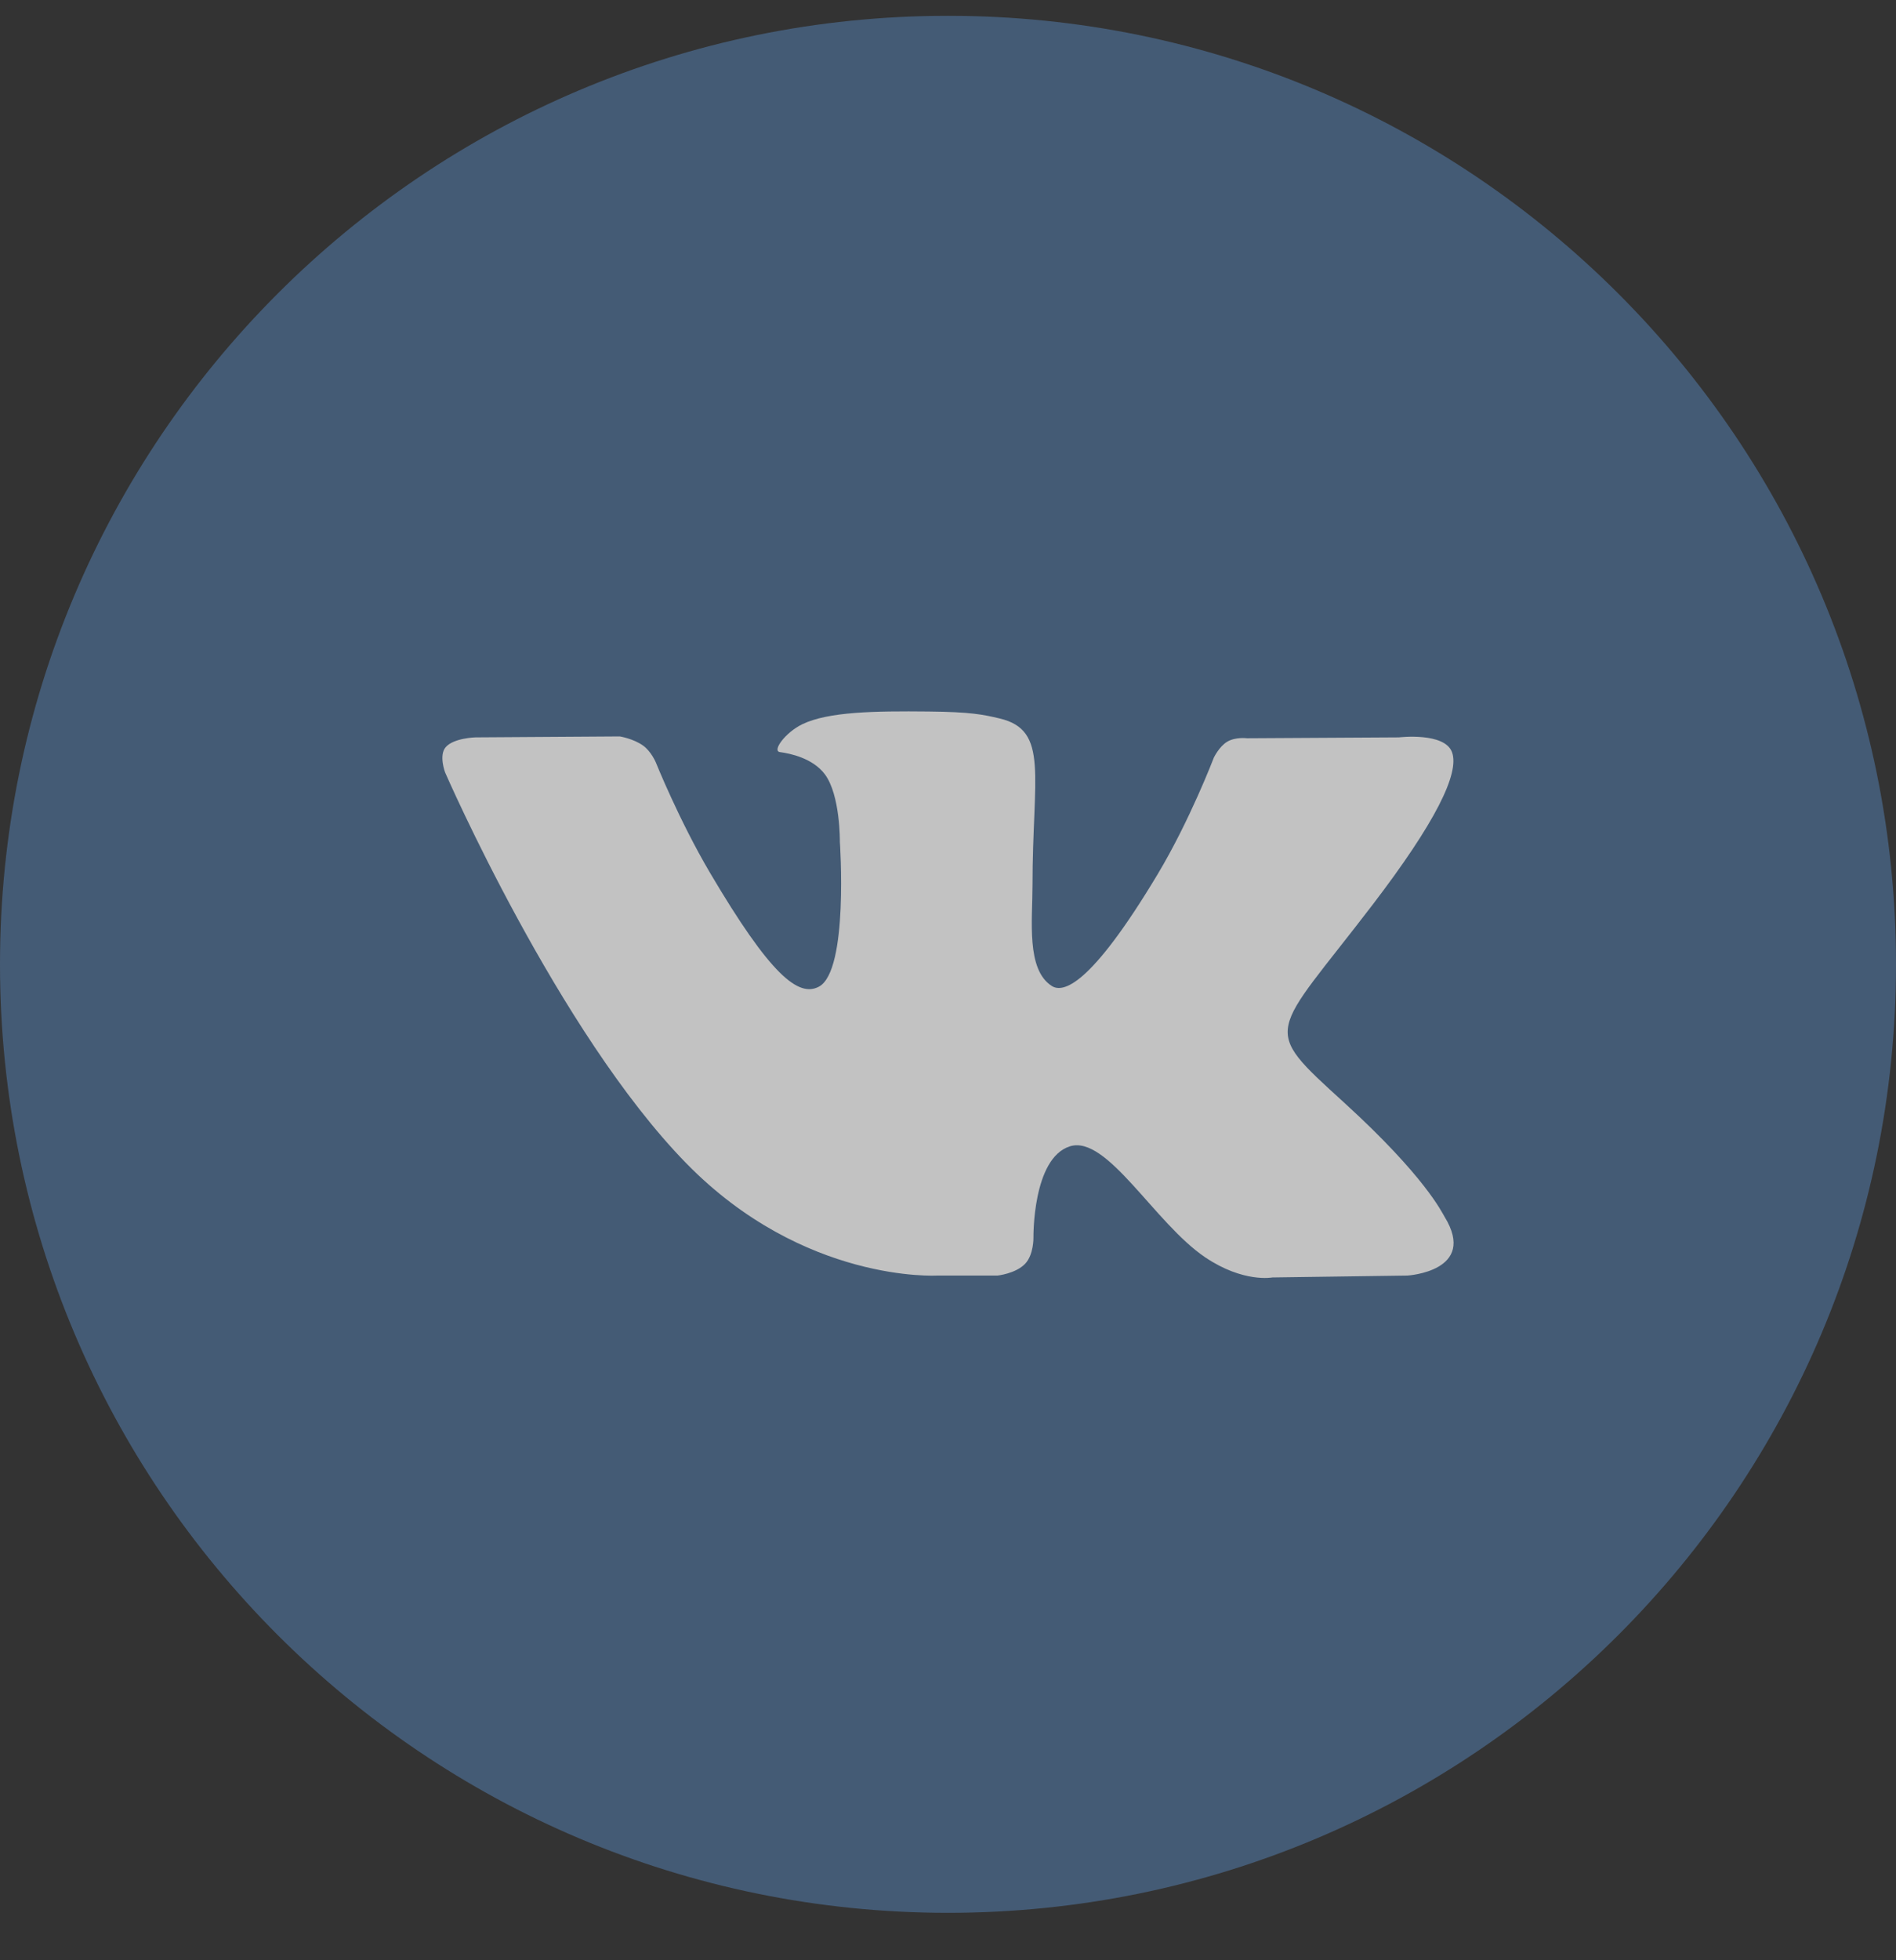 <?xml version="1.0" encoding="UTF-8"?> <svg xmlns="http://www.w3.org/2000/svg" width="30" height="31" viewBox="0 0 30 31" fill="none"><rect x="0" y="0" width="30" height="31" fill="#333333" stroke="none"/> <g opacity="0.7"> <path d="M0 15.25C0 6.966 6.716 0.25 15 0.25C23.284 0.25 30 6.966 30 15.25C30 23.534 23.284 30.25 15 30.25C6.716 30.25 0 23.534 0 15.25Z" fill="#4C6C91"></path> <path d="M15.785 20.172C15.785 20.172 16.073 20.141 16.221 19.985C16.357 19.842 16.352 19.573 16.352 19.573C16.352 19.573 16.334 18.314 16.93 18.128C17.517 17.945 18.27 19.345 19.07 19.884C19.674 20.291 20.133 20.202 20.133 20.202L22.27 20.172C22.27 20.172 23.387 20.105 22.857 19.242C22.814 19.172 22.548 18.604 21.269 17.438C19.928 16.217 20.108 16.415 21.722 14.303C22.705 13.017 23.098 12.232 22.975 11.896C22.858 11.575 22.135 11.661 22.135 11.661L19.73 11.675C19.73 11.675 19.551 11.651 19.419 11.729C19.29 11.805 19.206 11.982 19.206 11.982C19.206 11.982 18.826 12.977 18.318 13.824C17.247 15.609 16.818 15.703 16.643 15.593C16.235 15.334 16.337 14.554 16.337 14C16.337 12.27 16.605 11.548 15.817 11.362C15.555 11.3 15.363 11.259 14.694 11.252C13.835 11.243 13.109 11.255 12.697 11.452C12.424 11.584 12.212 11.877 12.341 11.894C12.5 11.915 12.86 11.989 13.051 12.244C13.298 12.574 13.289 13.313 13.289 13.313C13.289 13.313 13.431 15.35 12.958 15.603C12.634 15.776 12.19 15.422 11.234 13.802C10.745 12.973 10.376 12.055 10.376 12.055C10.376 12.055 10.304 11.884 10.177 11.792C10.023 11.681 9.807 11.646 9.807 11.646L7.522 11.661C7.522 11.661 7.178 11.67 7.052 11.816C6.94 11.946 7.043 12.216 7.043 12.216C7.043 12.216 8.833 16.326 10.86 18.398C12.719 20.297 14.828 20.172 14.828 20.172H15.785Z" fill="white"></path> </g> </svg> 